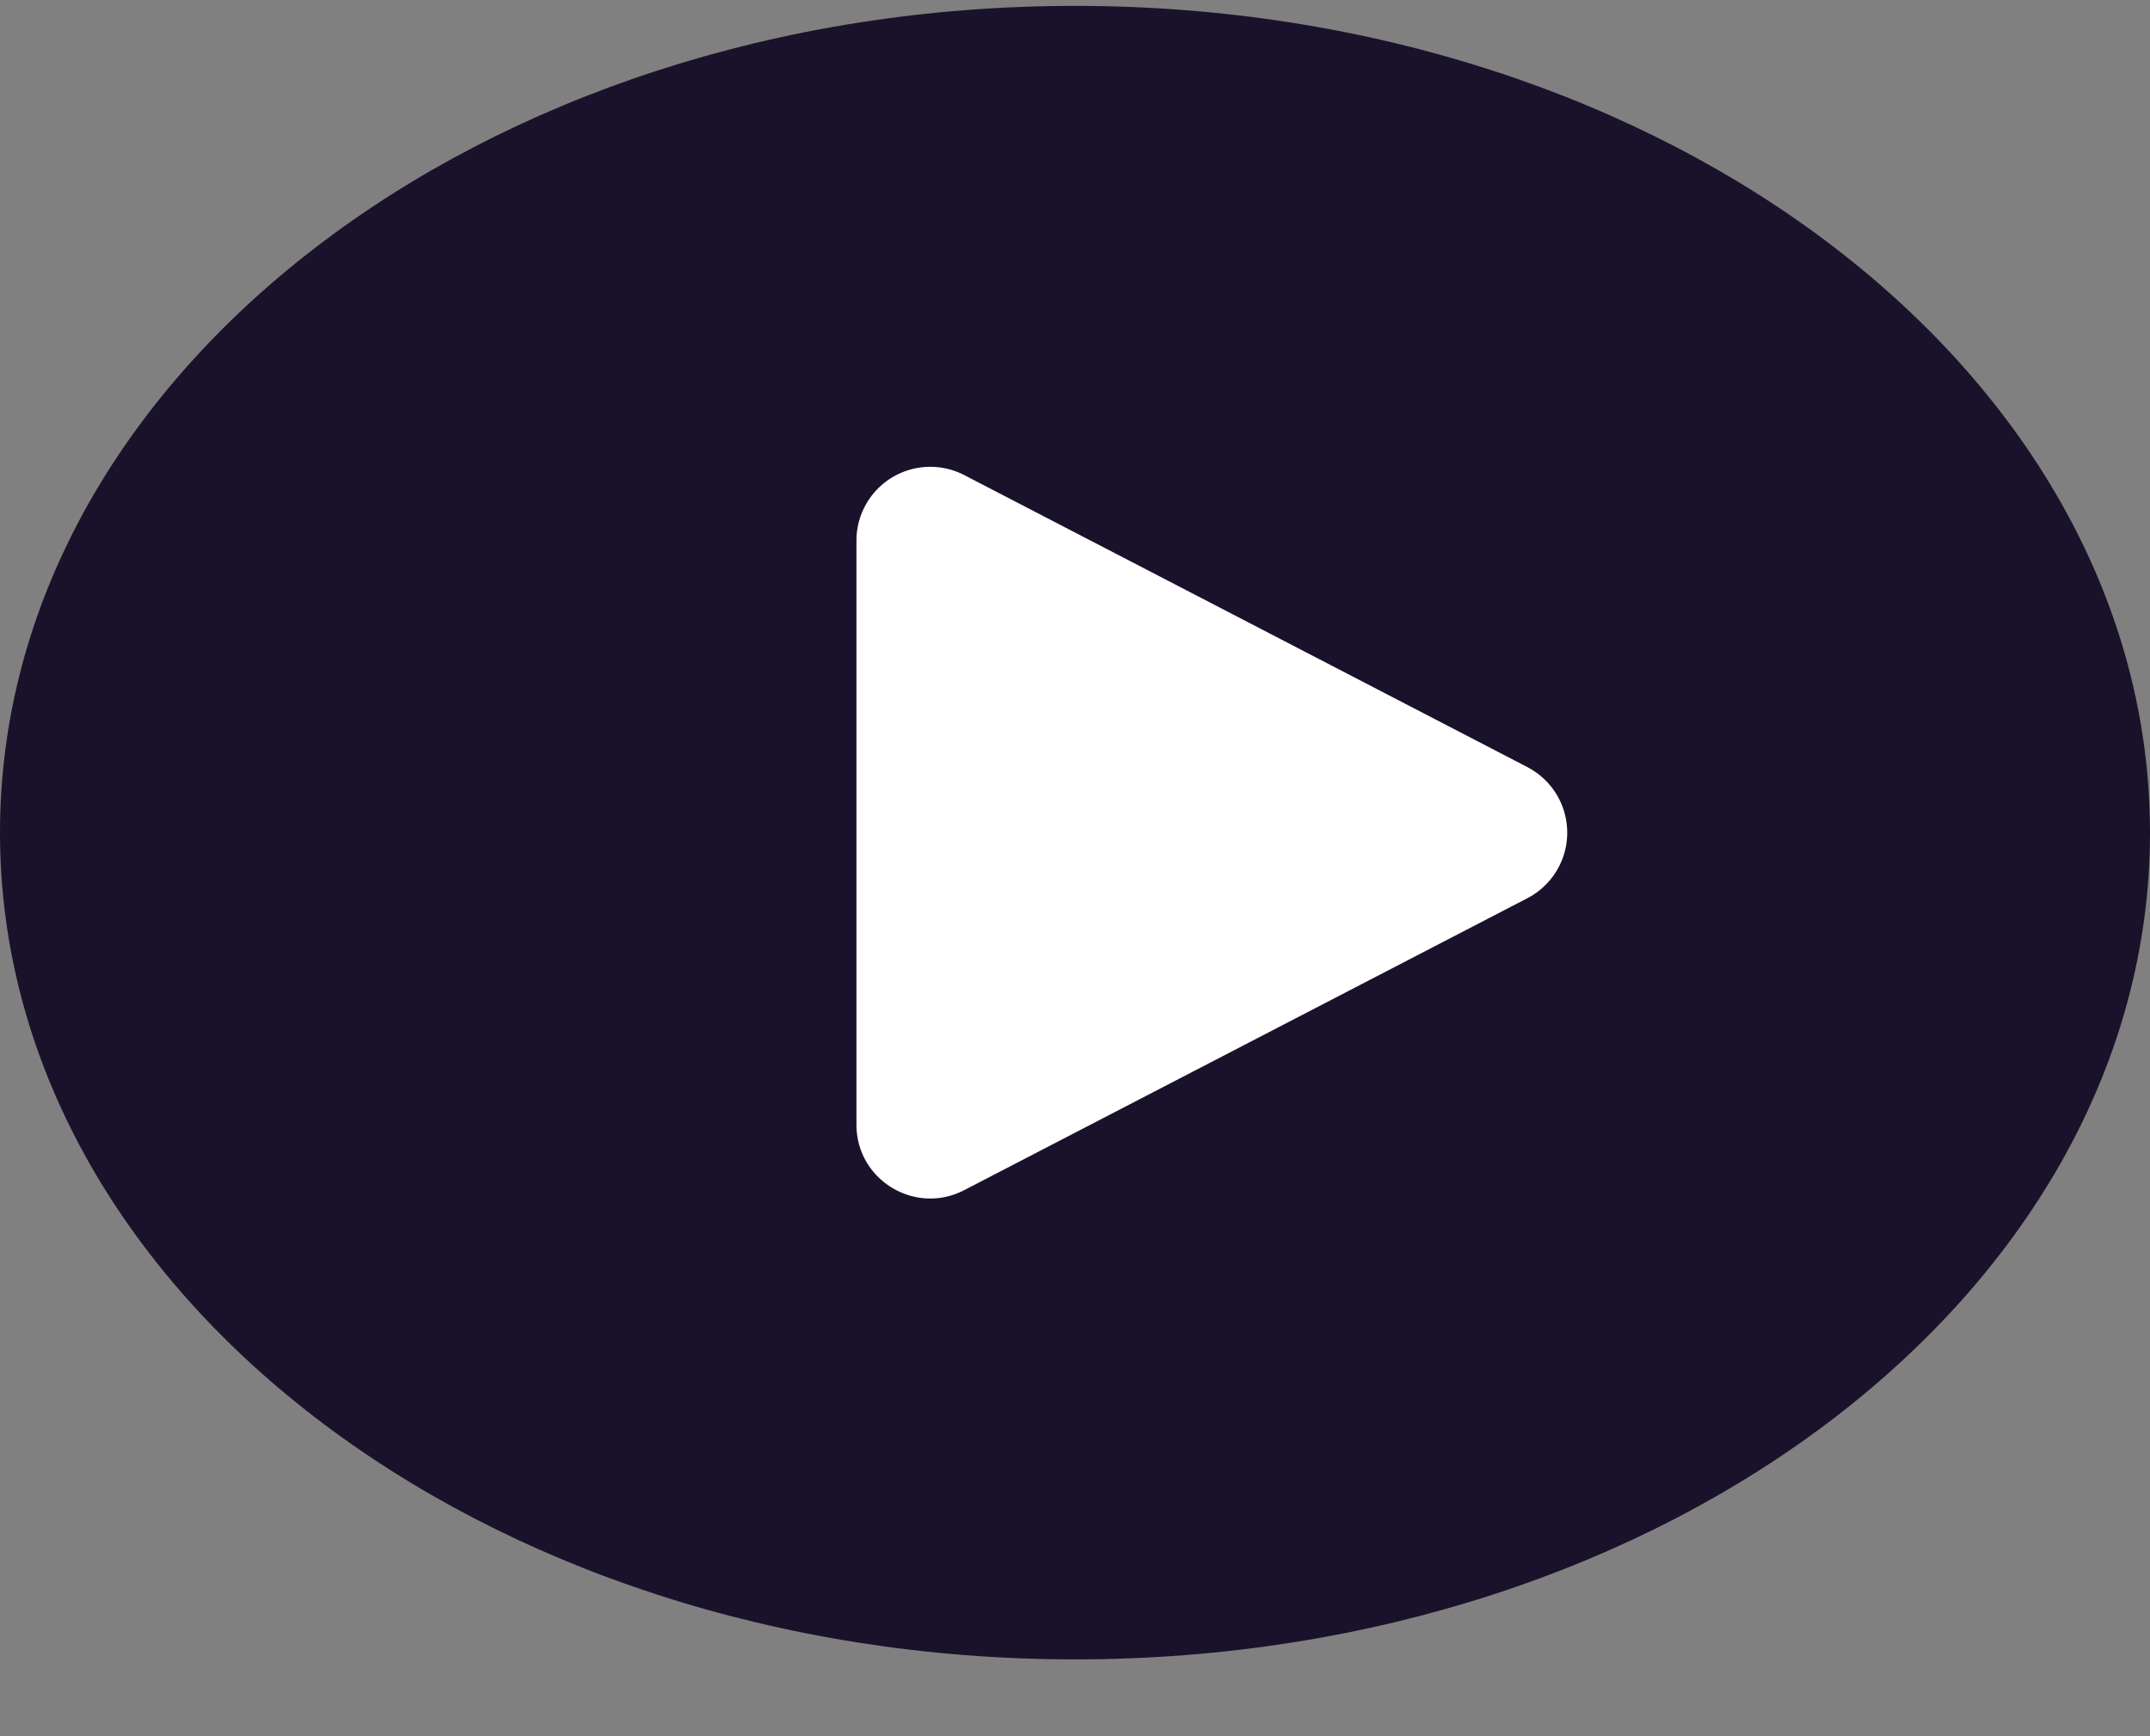 <svg xmlns="http://www.w3.org/2000/svg" width="26" height="21" fill="none"><rect width="100%" height="100%" fill="#808080" stroke="none"/><path fill="#1A122A" d="M0 10.071c0-5.523 5.82-10 13-10s13 4.477 13 10-5.82 10-13 10-13-4.477-13-10Z"/><path fill="#fff" d="m18.472 9.279-6.81-3.532a.893.893 0 0 0-1.305.793v7.063c0 .67.71 1.1 1.304.792l6.81-3.531a.893.893 0 0 0 0-1.585Z"/></svg>